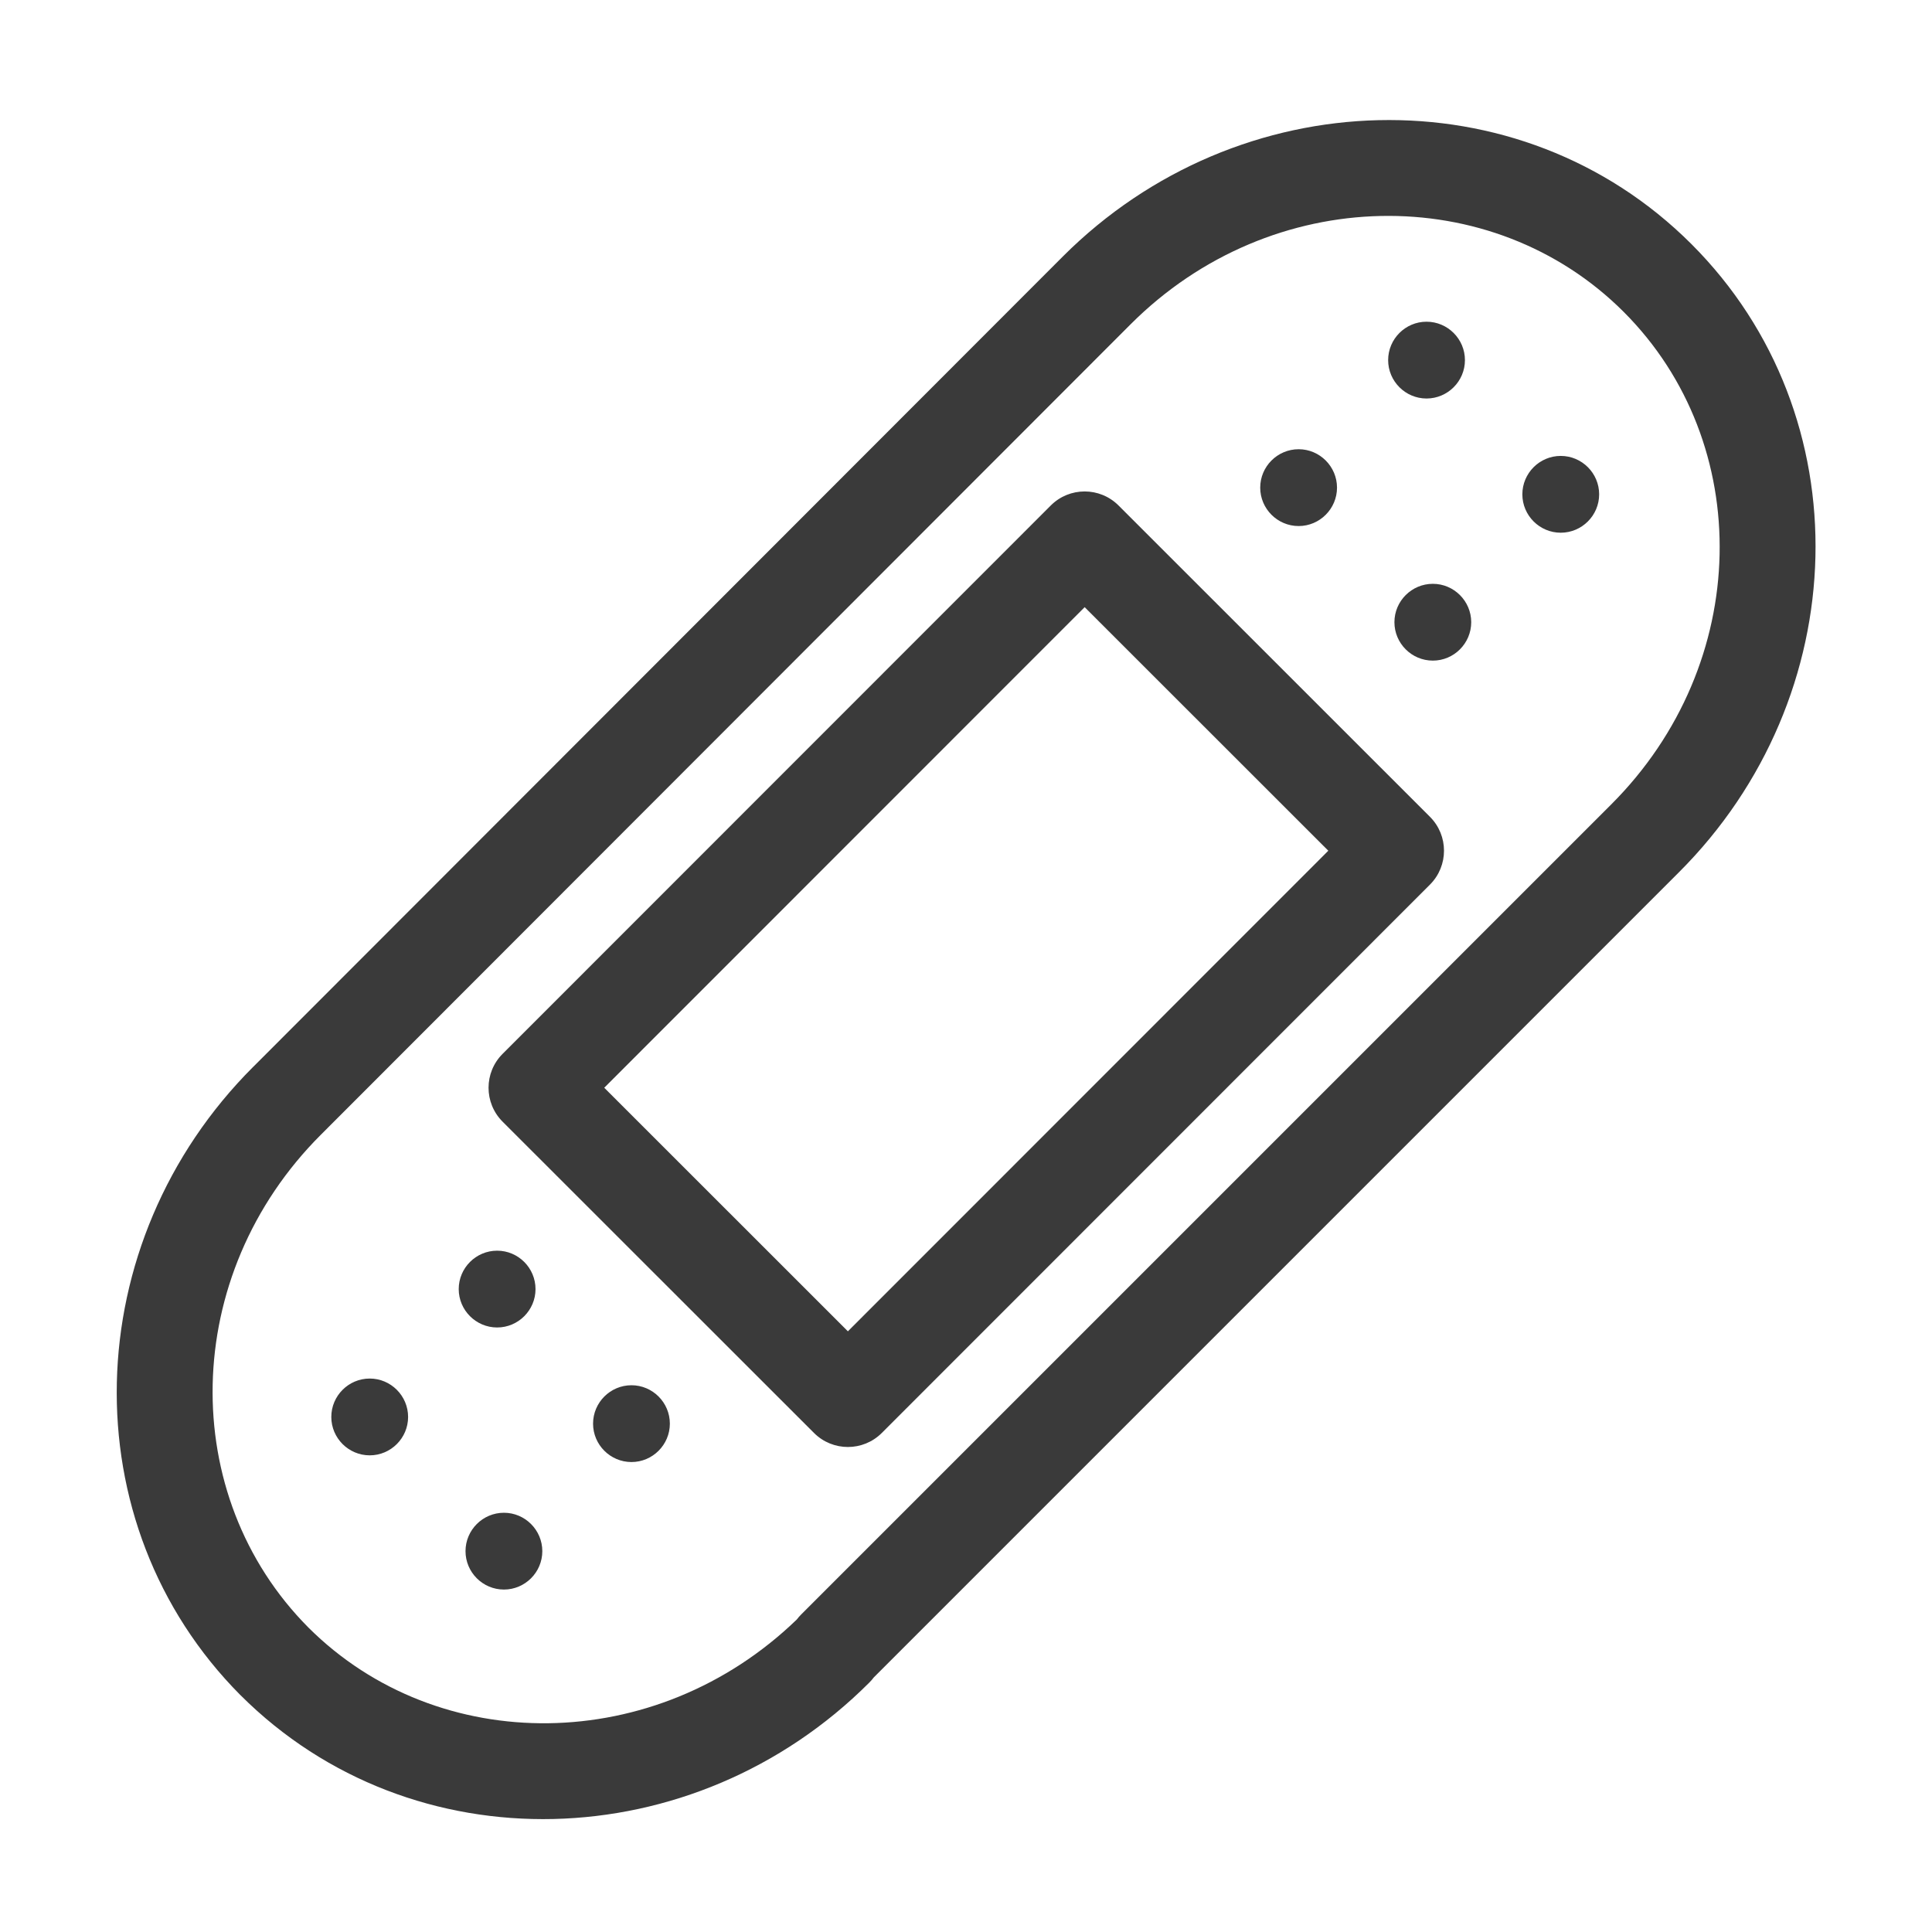 <svg width="60" height="60" viewBox="0 0 60 60" fill="none" xmlns="http://www.w3.org/2000/svg">
<path fill-rule="evenodd" clip-rule="evenodd" d="M35.113 10.07L35.114 10.069C39.489 5.694 46.346 5.607 50.426 9.687C54.505 13.766 54.418 20.612 50.033 24.987L50.032 24.988L24.88 50.14C24.832 50.188 24.787 50.239 24.747 50.293C20.367 54.528 13.615 54.57 9.579 50.546C5.507 46.453 5.589 39.606 9.971 35.234L9.973 35.232L35.113 10.07ZM26.995 52.256C27.047 52.205 27.093 52.151 27.136 52.094L52.136 27.094C57.597 21.645 57.86 12.911 52.531 7.582C47.202 2.253 38.458 2.516 33.008 7.965L33.008 7.965L7.869 33.127L7.867 33.128C2.405 38.58 2.159 47.31 7.471 52.648L7.475 52.651C12.804 57.968 21.547 57.705 26.995 52.256ZM15.608 32.729C15.027 33.31 15.027 34.252 15.608 34.834L25.28 44.502C25.861 45.083 26.804 45.083 27.385 44.502L44.409 27.472C44.99 26.89 44.99 25.948 44.409 25.367L34.737 15.698C34.155 15.117 33.213 15.117 32.632 15.699L15.608 32.729ZM26.332 41.345L18.765 33.781L33.685 18.856L41.252 26.42L26.332 41.345ZM41.522 15.144C41.522 15.8 40.986 16.337 40.33 16.337C39.673 16.337 39.137 15.8 39.137 15.144C39.137 14.488 39.673 13.951 40.33 13.951C40.986 13.951 41.522 14.488 41.522 15.144ZM44.498 20.516C45.154 20.516 45.69 19.98 45.69 19.323C45.69 18.667 45.154 18.131 44.498 18.131C43.841 18.131 43.305 18.667 43.305 19.323C43.305 19.98 43.841 20.516 44.498 20.516ZM45.495 11.184C45.495 11.84 44.959 12.376 44.302 12.376C43.646 12.376 43.11 11.84 43.11 11.184C43.11 10.527 43.646 9.991 44.302 9.991C44.959 9.991 45.495 10.527 45.495 11.184ZM48.47 16.544C49.127 16.544 49.663 16.008 49.663 15.352C49.663 14.695 49.127 14.159 48.47 14.159C47.814 14.159 47.278 14.695 47.278 15.352C47.278 16.008 47.814 16.544 48.47 16.544ZM12.674 44.005C12.674 44.661 12.138 45.197 11.482 45.197C10.825 45.197 10.289 44.661 10.289 44.005C10.289 43.348 10.825 42.812 11.482 42.812C12.138 42.812 12.674 43.348 12.674 44.005ZM15.65 49.365C16.306 49.365 16.842 48.829 16.842 48.173C16.842 47.516 16.306 46.98 15.65 46.98C14.993 46.98 14.457 47.516 14.457 48.173C14.457 48.829 14.993 49.365 15.65 49.365ZM16.631 40.034C16.631 40.69 16.095 41.226 15.439 41.226C14.782 41.226 14.246 40.69 14.246 40.034C14.246 39.377 14.782 38.841 15.439 38.841C16.095 38.841 16.631 39.377 16.631 40.034ZM19.611 45.405C20.267 45.405 20.803 44.869 20.803 44.213C20.803 43.556 20.267 43.02 19.611 43.02C18.954 43.02 18.418 43.556 18.418 44.213C18.418 44.869 18.954 45.405 19.611 45.405Z" fill="#3A3A3A"/>
</svg>

